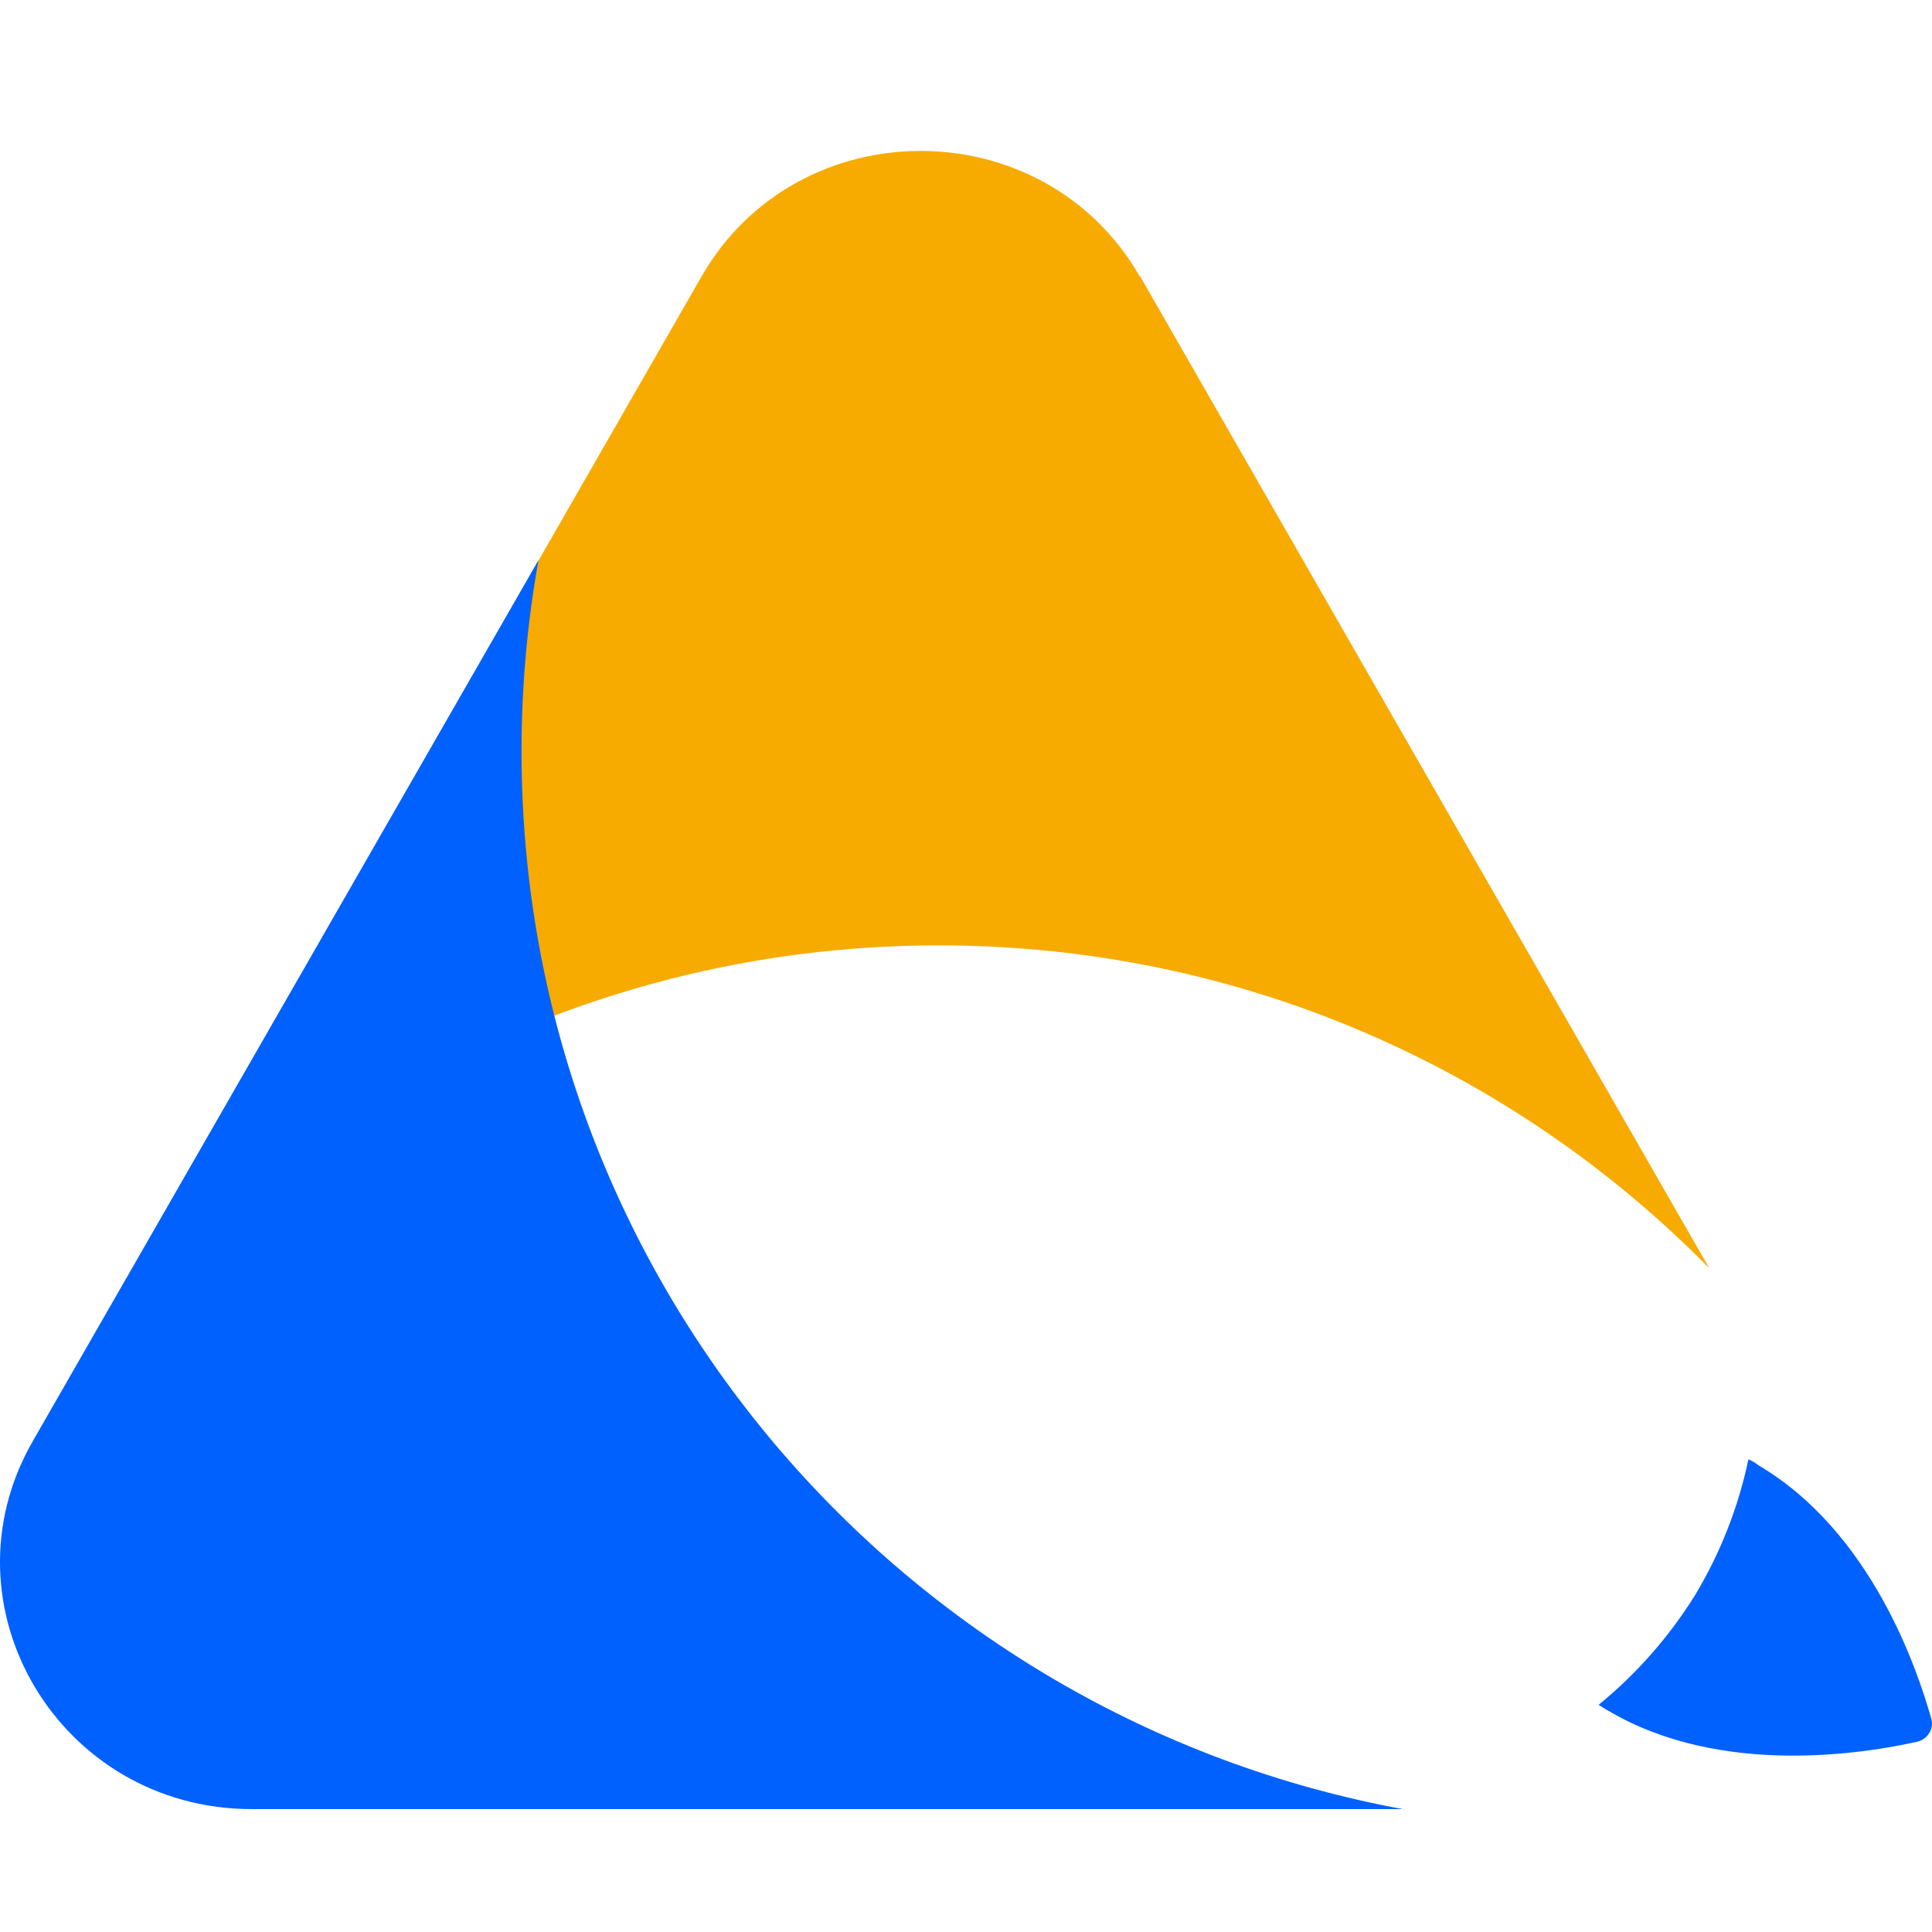 <svg width="64" height="64" viewBox="0 0 64 64" fill="none" xmlns="http://www.w3.org/2000/svg">
<path d="M37.761 9.166C34.577 3.611 26.418 3.611 23.235 9.166L1.685 46.717C8.128 37.413 18.898 31.317 31.098 31.317C41.097 31.317 50.132 35.412 56.623 42.013L37.77 9.156L37.761 9.166Z" fill="#F7AB00"/>
<path fill-rule="evenodd" clip-rule="evenodd" d="M56.145 52.851C56.984 51.457 57.585 49.933 57.918 48.344C58.042 48.391 58.147 48.456 58.252 48.54C62.007 50.756 63.523 55.328 63.98 56.946C63.999 57.021 64.009 57.105 63.99 57.189C63.98 57.273 63.952 57.348 63.904 57.414C63.866 57.479 63.808 57.545 63.742 57.591C63.675 57.638 63.599 57.675 63.523 57.694C61.855 58.068 57.032 58.891 53.286 56.675C53.181 56.628 53.086 56.544 52.953 56.478C54.211 55.45 55.288 54.225 56.145 52.851Z" fill="#0161FF"/>
<path d="M46.519 59.938C29.887 56.899 17.277 42.369 17.277 24.893C17.277 22.733 17.468 20.611 17.839 18.554L1.083 47.745C-2.043 53.197 1.97 59.929 8.346 59.929H46.519V59.938Z" fill="#0161FF"/>
</svg>
